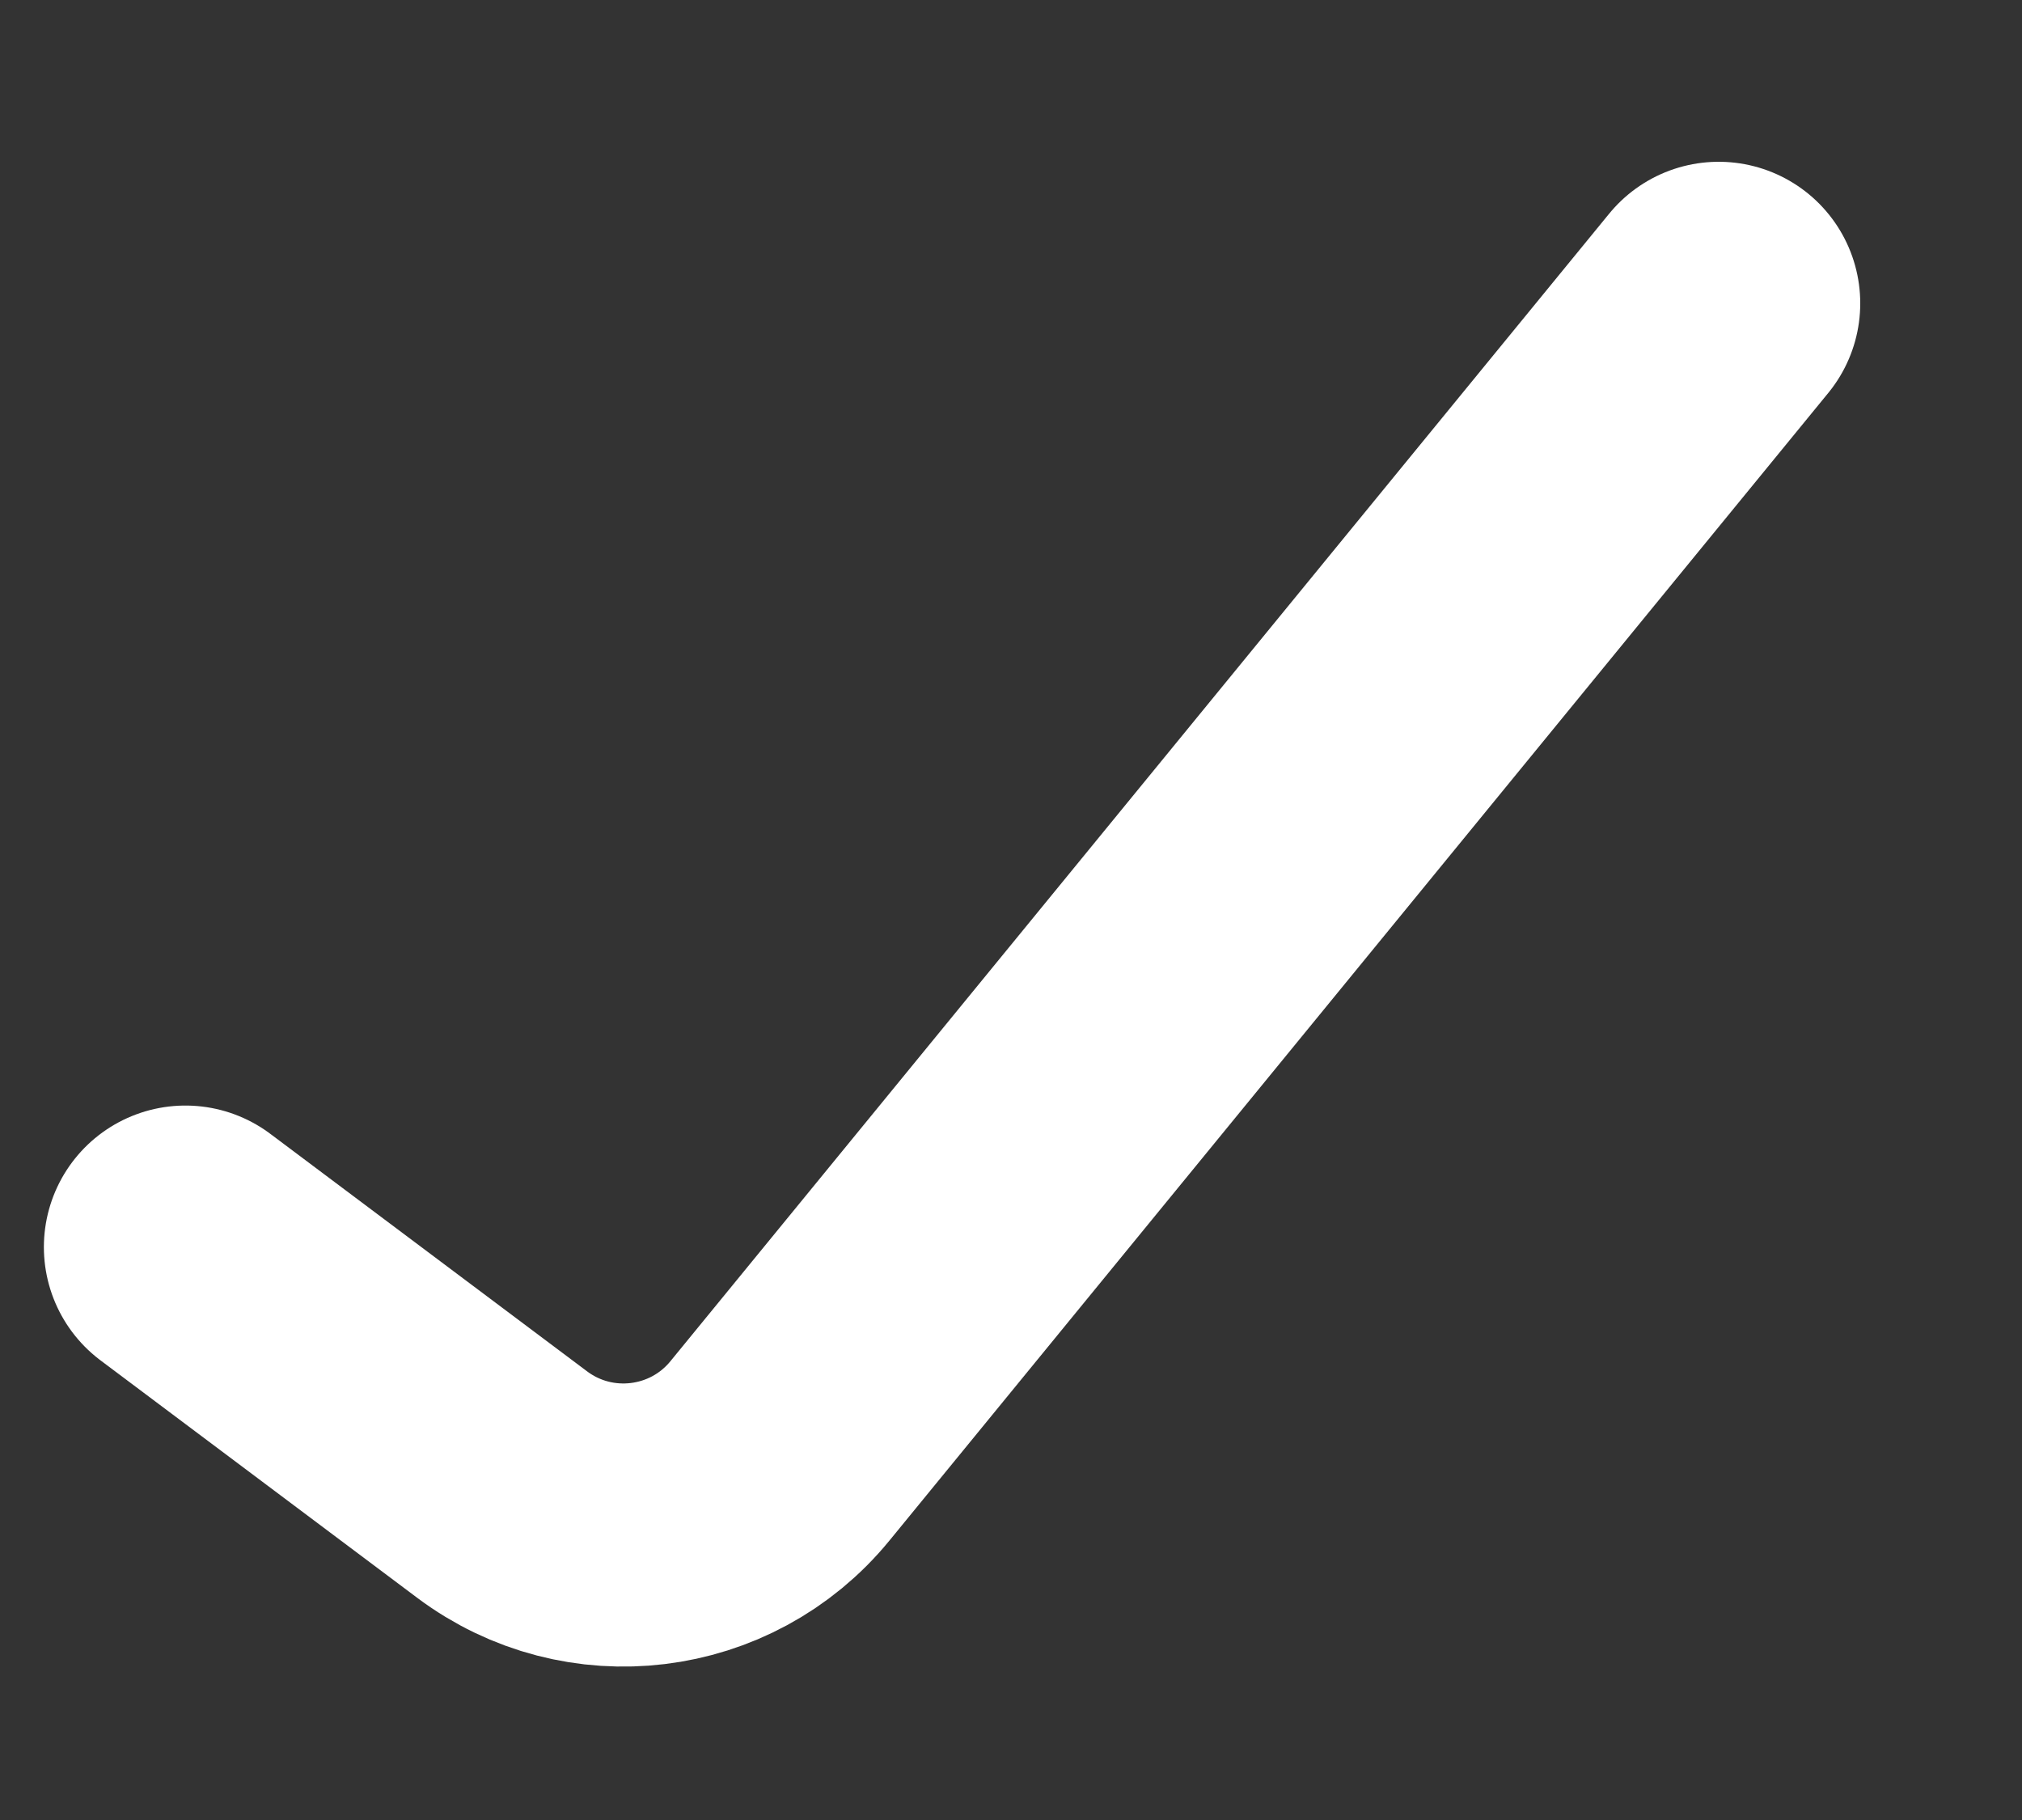 <?xml version="1.0" encoding="UTF-8"?> <svg xmlns="http://www.w3.org/2000/svg" width="10" height="9" viewBox="0 0 10 9" fill="none"><rect x="0" y="0" width="10" height="9" fill="#333333" stroke="none"/><path d="M0.917 6.167L2.483 7.341C2.912 7.663 3.518 7.589 3.857 7.175L8.5 1.5" stroke="white" stroke-width="1.4" stroke-linecap="round"></path></svg> 